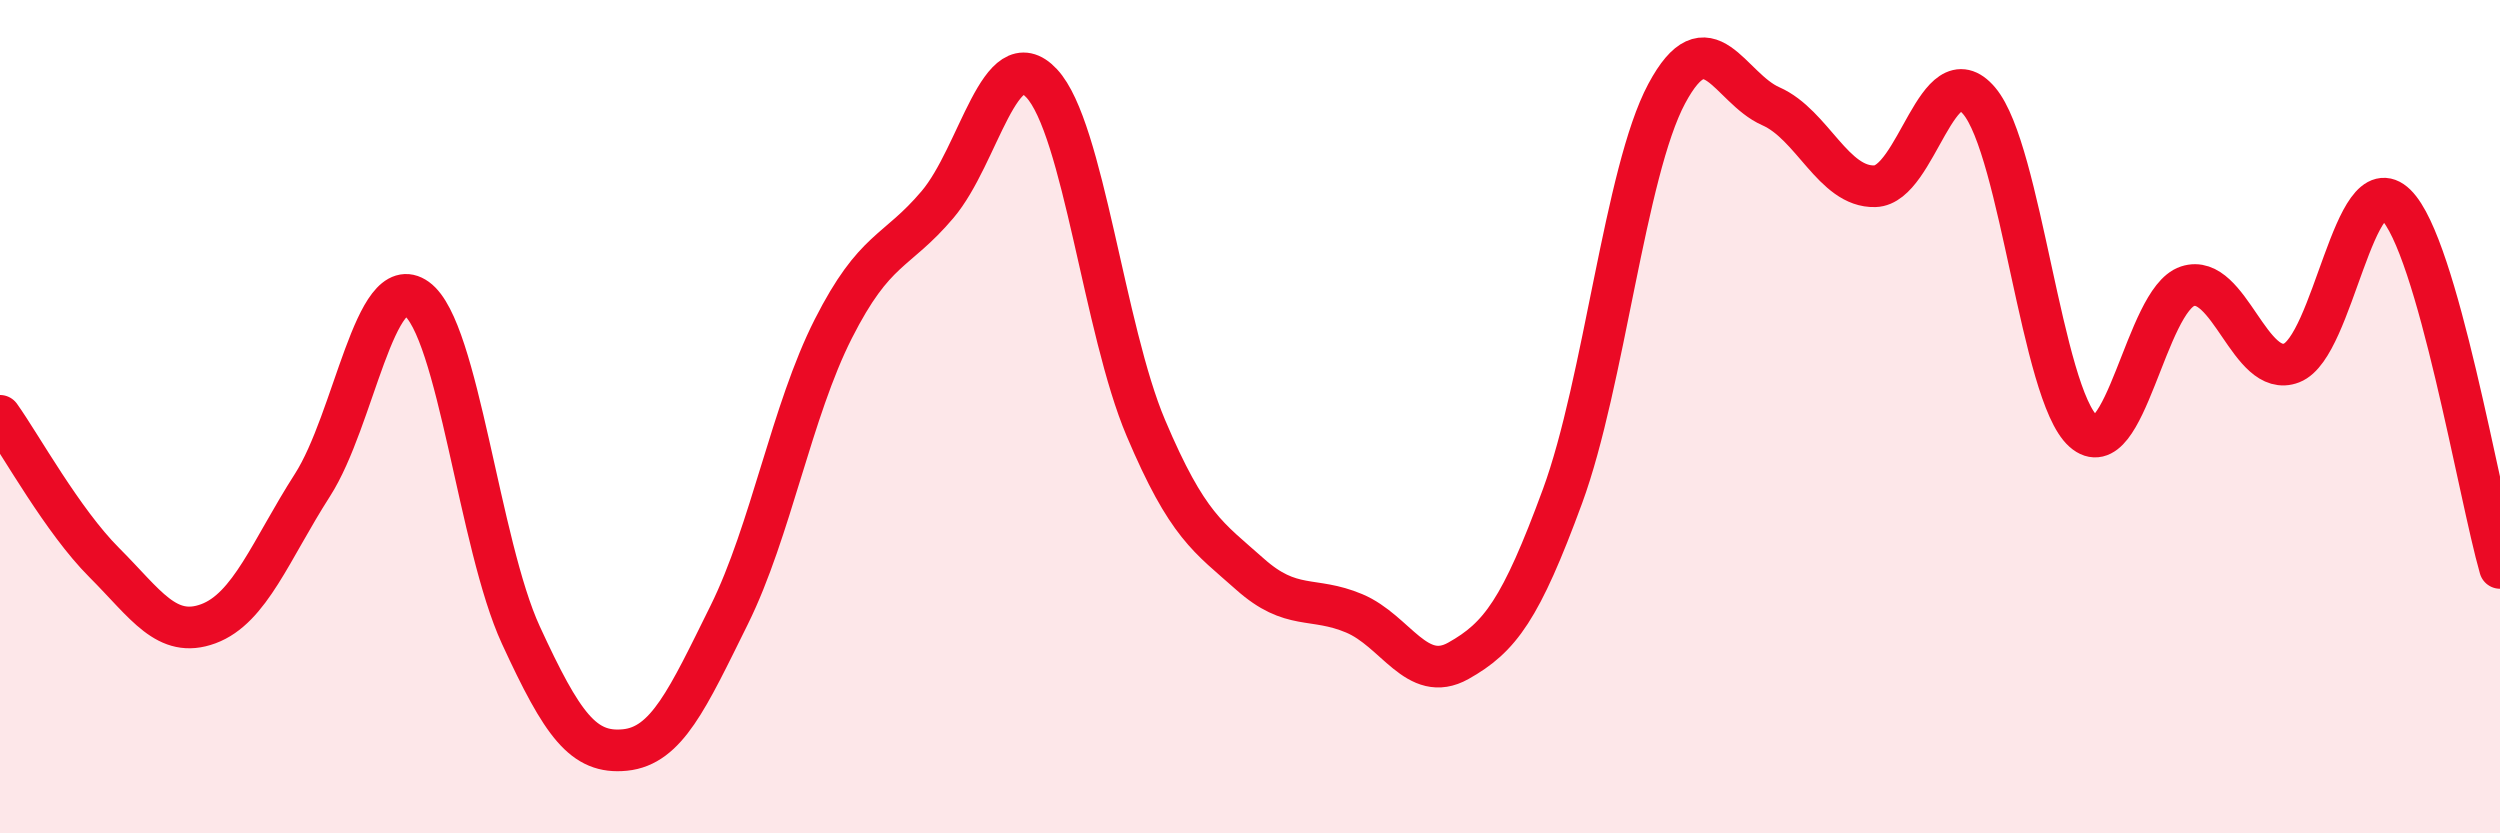 
    <svg width="60" height="20" viewBox="0 0 60 20" xmlns="http://www.w3.org/2000/svg">
      <path
        d="M 0,9.98 C 0.5,10.68 1.5,12.5 2.5,13.5 C 3.5,14.5 4,15.34 5,14.97 C 6,14.6 6.5,13.2 7.5,11.64 C 8.5,10.08 9,6.45 10,7.17 C 11,7.89 11.5,13.07 12.5,15.24 C 13.5,17.41 14,18.1 15,18 C 16,17.9 16.5,16.78 17.5,14.76 C 18.5,12.74 19,9.86 20,7.89 C 21,5.92 21.5,6.09 22.5,4.91 C 23.5,3.73 24,0.93 25,2 C 26,3.07 26.5,7.91 27.5,10.27 C 28.5,12.63 29,12.89 30,13.78 C 31,14.67 31.5,14.3 32.5,14.72 C 33.5,15.14 34,16.42 35,15.86 C 36,15.3 36.5,14.63 37.5,11.91 C 38.5,9.19 39,4.12 40,2.25 C 41,0.38 41.5,2.11 42.5,2.55 C 43.5,2.99 44,4.5 45,4.47 C 46,4.44 46.5,1.24 47.5,2.42 C 48.5,3.6 49,9.46 50,10.35 C 51,11.24 51.5,7.2 52.5,6.87 C 53.5,6.54 54,9.1 55,8.71 C 56,8.32 56.5,3.93 57.5,4.91 C 58.5,5.89 59.5,11.89 60,13.63L60 20L0 20Z"
        fill="#EB0A25"
        opacity="0.1"
        stroke-linecap="round"
        stroke-linejoin="round"
      />
      <path
        d="M 0,9.98 C 0.5,10.68 1.5,12.5 2.5,13.5 C 3.5,14.5 4,15.34 5,14.97 C 6,14.6 6.5,13.2 7.5,11.64 C 8.5,10.08 9,6.45 10,7.17 C 11,7.89 11.5,13.07 12.5,15.24 C 13.5,17.41 14,18.1 15,18 C 16,17.9 16.5,16.78 17.5,14.76 C 18.5,12.74 19,9.86 20,7.89 C 21,5.92 21.5,6.09 22.5,4.91 C 23.5,3.73 24,0.93 25,2 C 26,3.07 26.5,7.91 27.5,10.27 C 28.5,12.63 29,12.89 30,13.78 C 31,14.67 31.5,14.3 32.5,14.72 C 33.5,15.14 34,16.42 35,15.86 C 36,15.3 36.5,14.63 37.5,11.91 C 38.5,9.19 39,4.12 40,2.25 C 41,0.38 41.5,2.11 42.5,2.55 C 43.5,2.99 44,4.5 45,4.47 C 46,4.44 46.5,1.24 47.5,2.42 C 48.5,3.6 49,9.46 50,10.35 C 51,11.24 51.5,7.2 52.5,6.87 C 53.5,6.54 54,9.1 55,8.71 C 56,8.32 56.5,3.93 57.5,4.91 C 58.5,5.89 59.5,11.89 60,13.63"
        stroke="#EB0A25"
        stroke-width="1"
        fill="none"
        stroke-linecap="round"
        stroke-linejoin="round"
      />
    </svg>
  